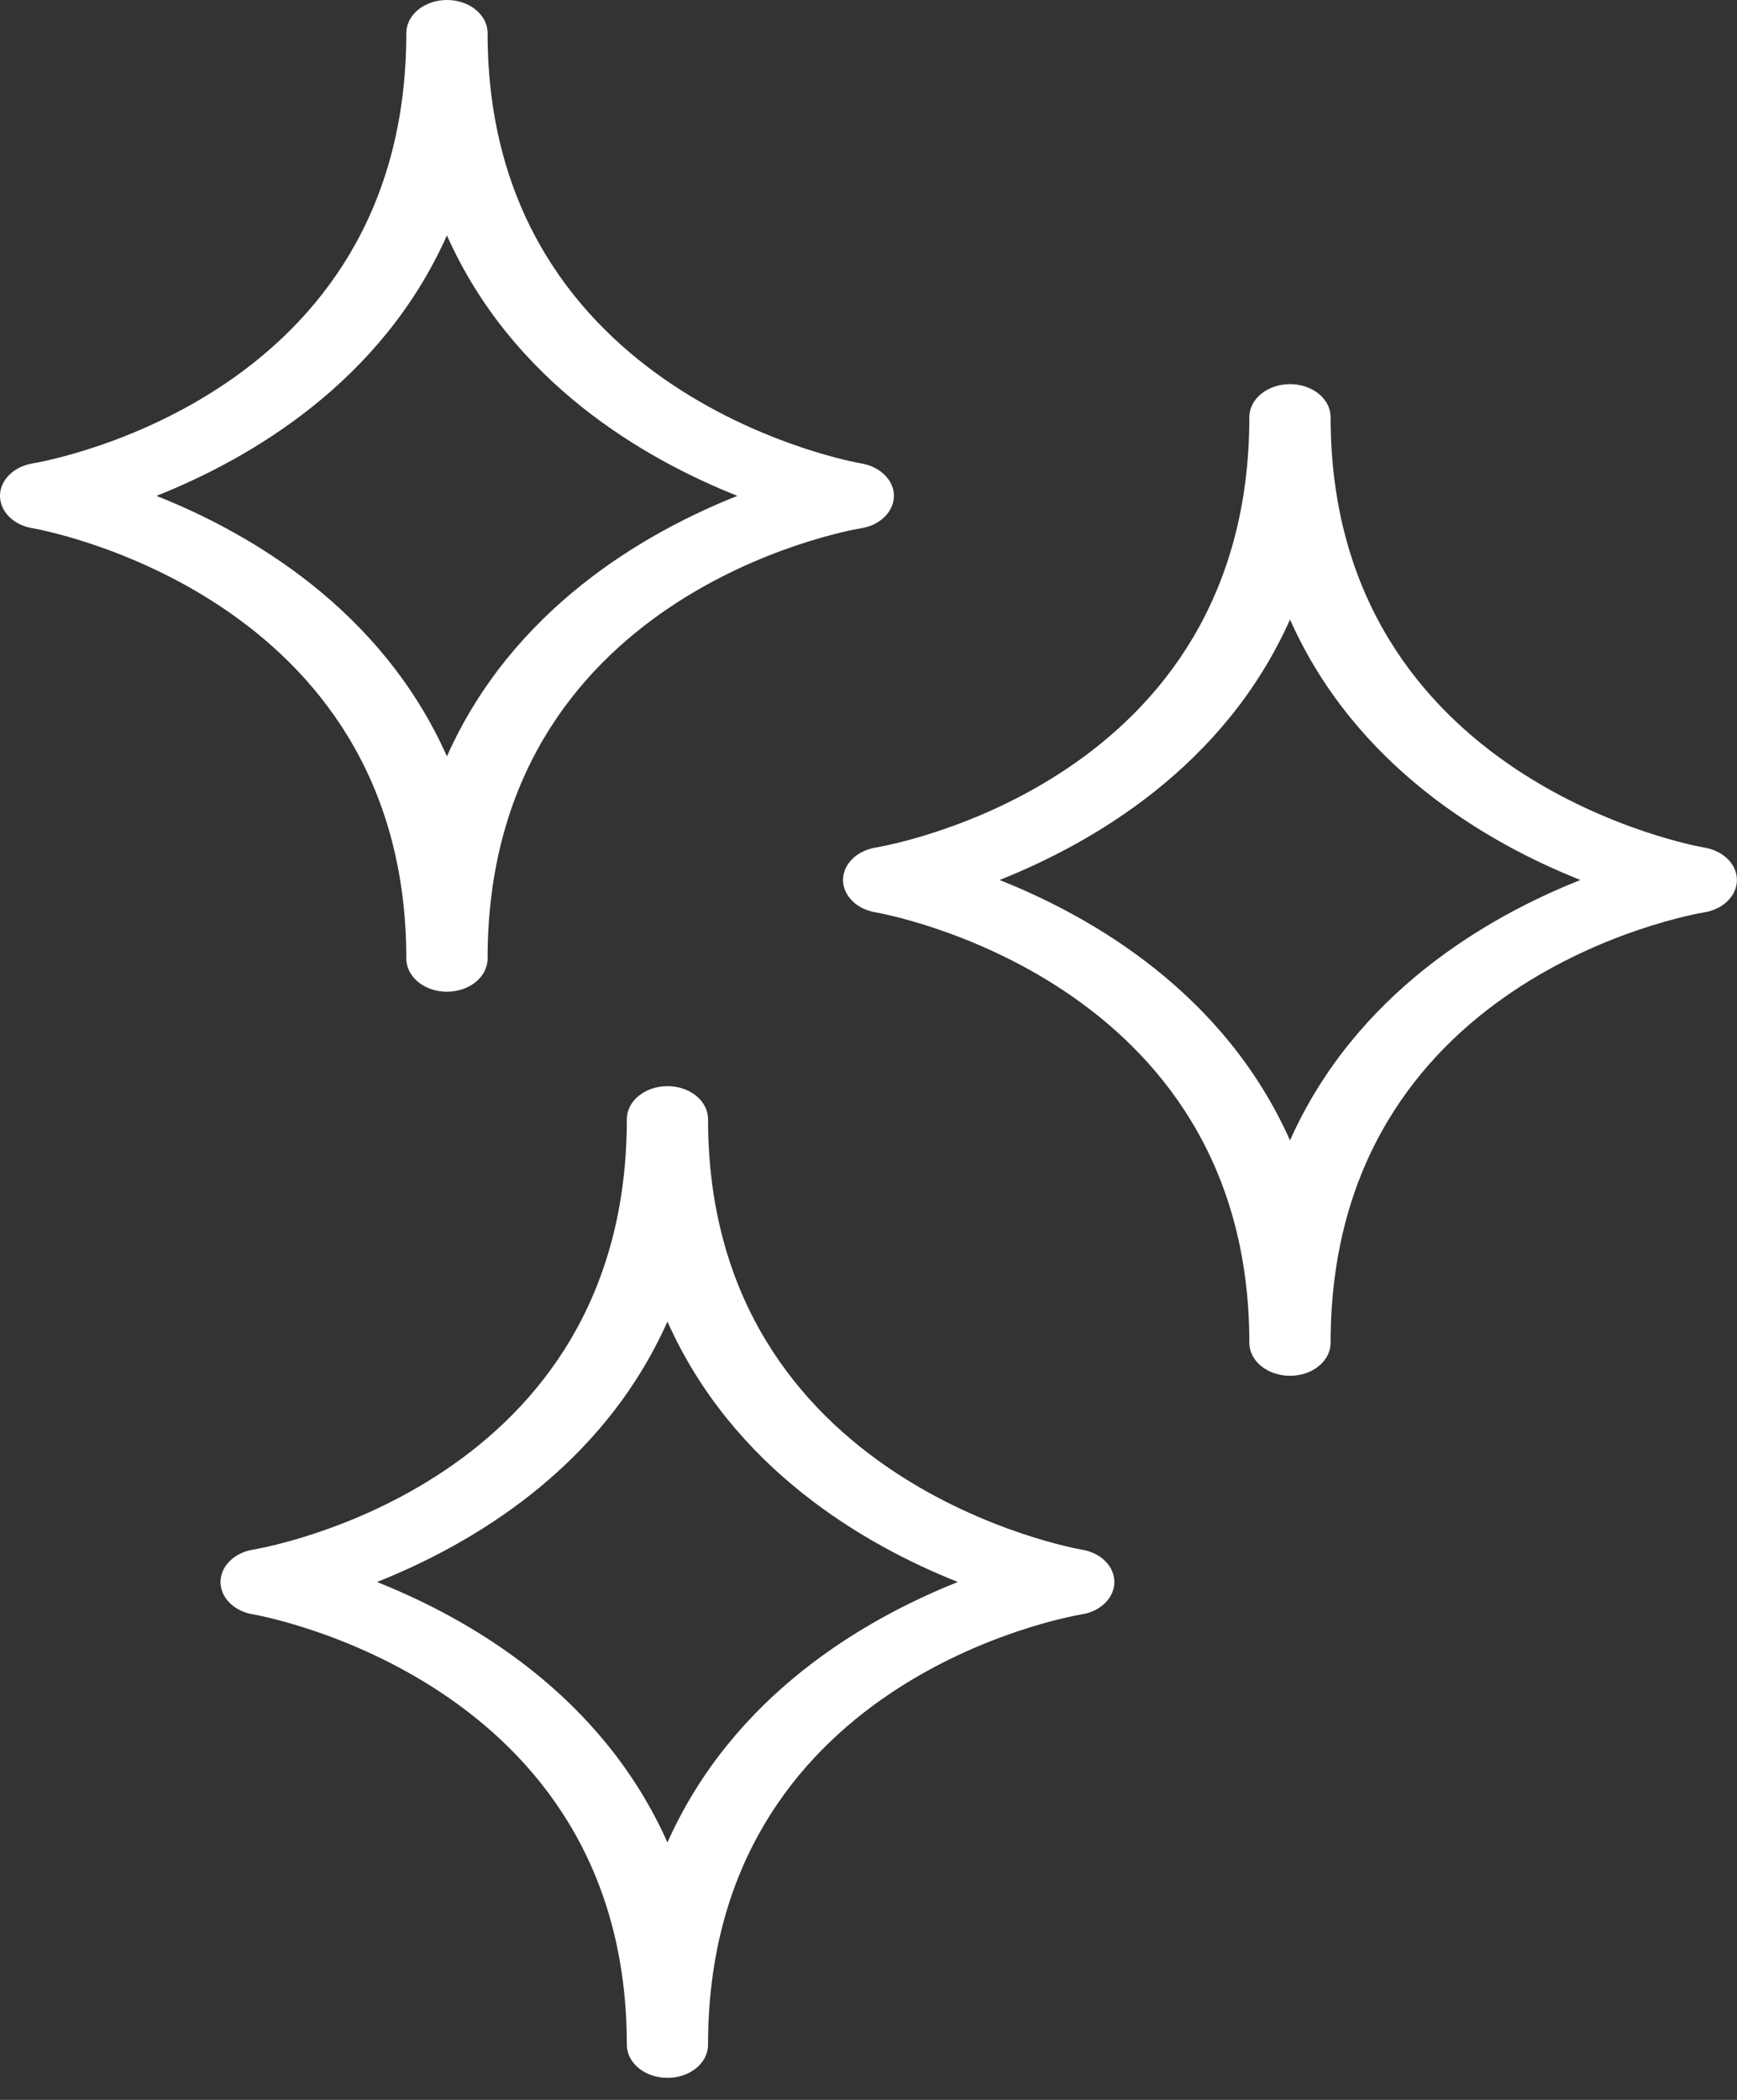 <svg width="24" height="29" viewBox="0 0 24 29" fill="none" xmlns="http://www.w3.org/2000/svg">
<rect x="0" y="0" width="24" height="29" fill="#333333" stroke="none"/>
<path d="M0.451 7.295C0.503 7.304 5.614 8.194 5.614 13.239C5.614 13.491 5.865 13.696 6.175 13.696C6.486 13.696 6.737 13.491 6.737 13.239C6.737 8.217 11.69 7.33 11.899 7.295C12.026 7.275 12.141 7.219 12.223 7.137C12.306 7.056 12.351 6.953 12.351 6.848C12.351 6.742 12.306 6.64 12.223 6.559C12.141 6.477 12.026 6.421 11.899 6.4C11.848 6.392 6.737 5.502 6.737 0.457C6.737 0.205 6.486 0 6.175 0C5.865 0 5.614 0.205 5.614 0.457C5.614 5.476 0.665 6.364 0.45 6.4C0.323 6.421 0.209 6.477 0.127 6.559C0.045 6.64 -6.66156e-05 6.742 7.43258e-08 6.848C-1.38318e-06 6.953 0.045 7.056 0.127 7.137C0.21 7.219 0.324 7.275 0.451 7.295ZM6.175 3.251C7.08 5.28 8.891 6.332 10.188 6.848C8.89 7.364 7.08 8.416 6.175 10.445C5.27 8.416 3.46 7.364 2.162 6.848C3.46 6.332 5.27 5.28 6.175 3.251Z" fill="white"/>
<path d="M3.498 22.295C3.55 22.304 8.661 23.194 8.661 28.239C8.661 28.491 8.912 28.696 9.222 28.696C9.533 28.696 9.783 28.491 9.783 28.239C9.783 23.217 14.737 22.33 14.946 22.295C15.073 22.275 15.188 22.219 15.27 22.137C15.352 22.056 15.397 21.953 15.397 21.848C15.397 21.742 15.352 21.64 15.27 21.558C15.188 21.477 15.073 21.421 14.946 21.401C14.894 21.392 9.783 20.502 9.783 15.457C9.783 15.204 9.533 15 9.222 15C8.912 15 8.661 15.204 8.661 15.457C8.661 20.476 3.712 21.364 3.497 21.401C3.37 21.421 3.256 21.477 3.174 21.559C3.092 21.64 3.047 21.742 3.047 21.848C3.047 21.953 3.092 22.056 3.174 22.137C3.256 22.219 3.371 22.275 3.498 22.295ZM9.222 18.251C10.127 20.28 11.938 21.332 13.235 21.848C11.937 22.364 10.127 23.416 9.222 25.445C8.317 23.416 6.507 22.364 5.209 21.848C6.507 21.332 8.317 20.28 9.222 18.251Z" fill="white"/>
<path d="M12.1 12.6C12.151 12.609 17.262 13.498 17.262 18.544C17.262 18.796 17.513 19 17.824 19C18.134 19 18.385 18.796 18.385 18.544C18.385 13.522 23.338 12.635 23.547 12.6C23.675 12.579 23.789 12.524 23.872 12.442C23.954 12.36 23.999 12.258 23.999 12.153C23.999 12.047 23.954 11.945 23.872 11.863C23.789 11.782 23.675 11.726 23.547 11.705C23.496 11.697 18.385 10.807 18.385 5.761C18.385 5.509 18.134 5.305 17.824 5.305C17.513 5.305 17.262 5.509 17.262 5.761C17.262 10.781 12.314 11.669 12.099 11.705C11.972 11.726 11.857 11.782 11.775 11.864C11.693 11.945 11.648 12.047 11.648 12.153C11.648 12.258 11.693 12.36 11.776 12.442C11.858 12.524 11.973 12.579 12.1 12.6ZM17.824 8.556C18.729 10.585 20.539 11.637 21.836 12.153C20.538 12.668 18.729 13.721 17.824 15.749C16.919 13.72 15.108 12.668 13.811 12.153C15.108 11.637 16.919 10.584 17.824 8.556Z" fill="white"/>
</svg>

